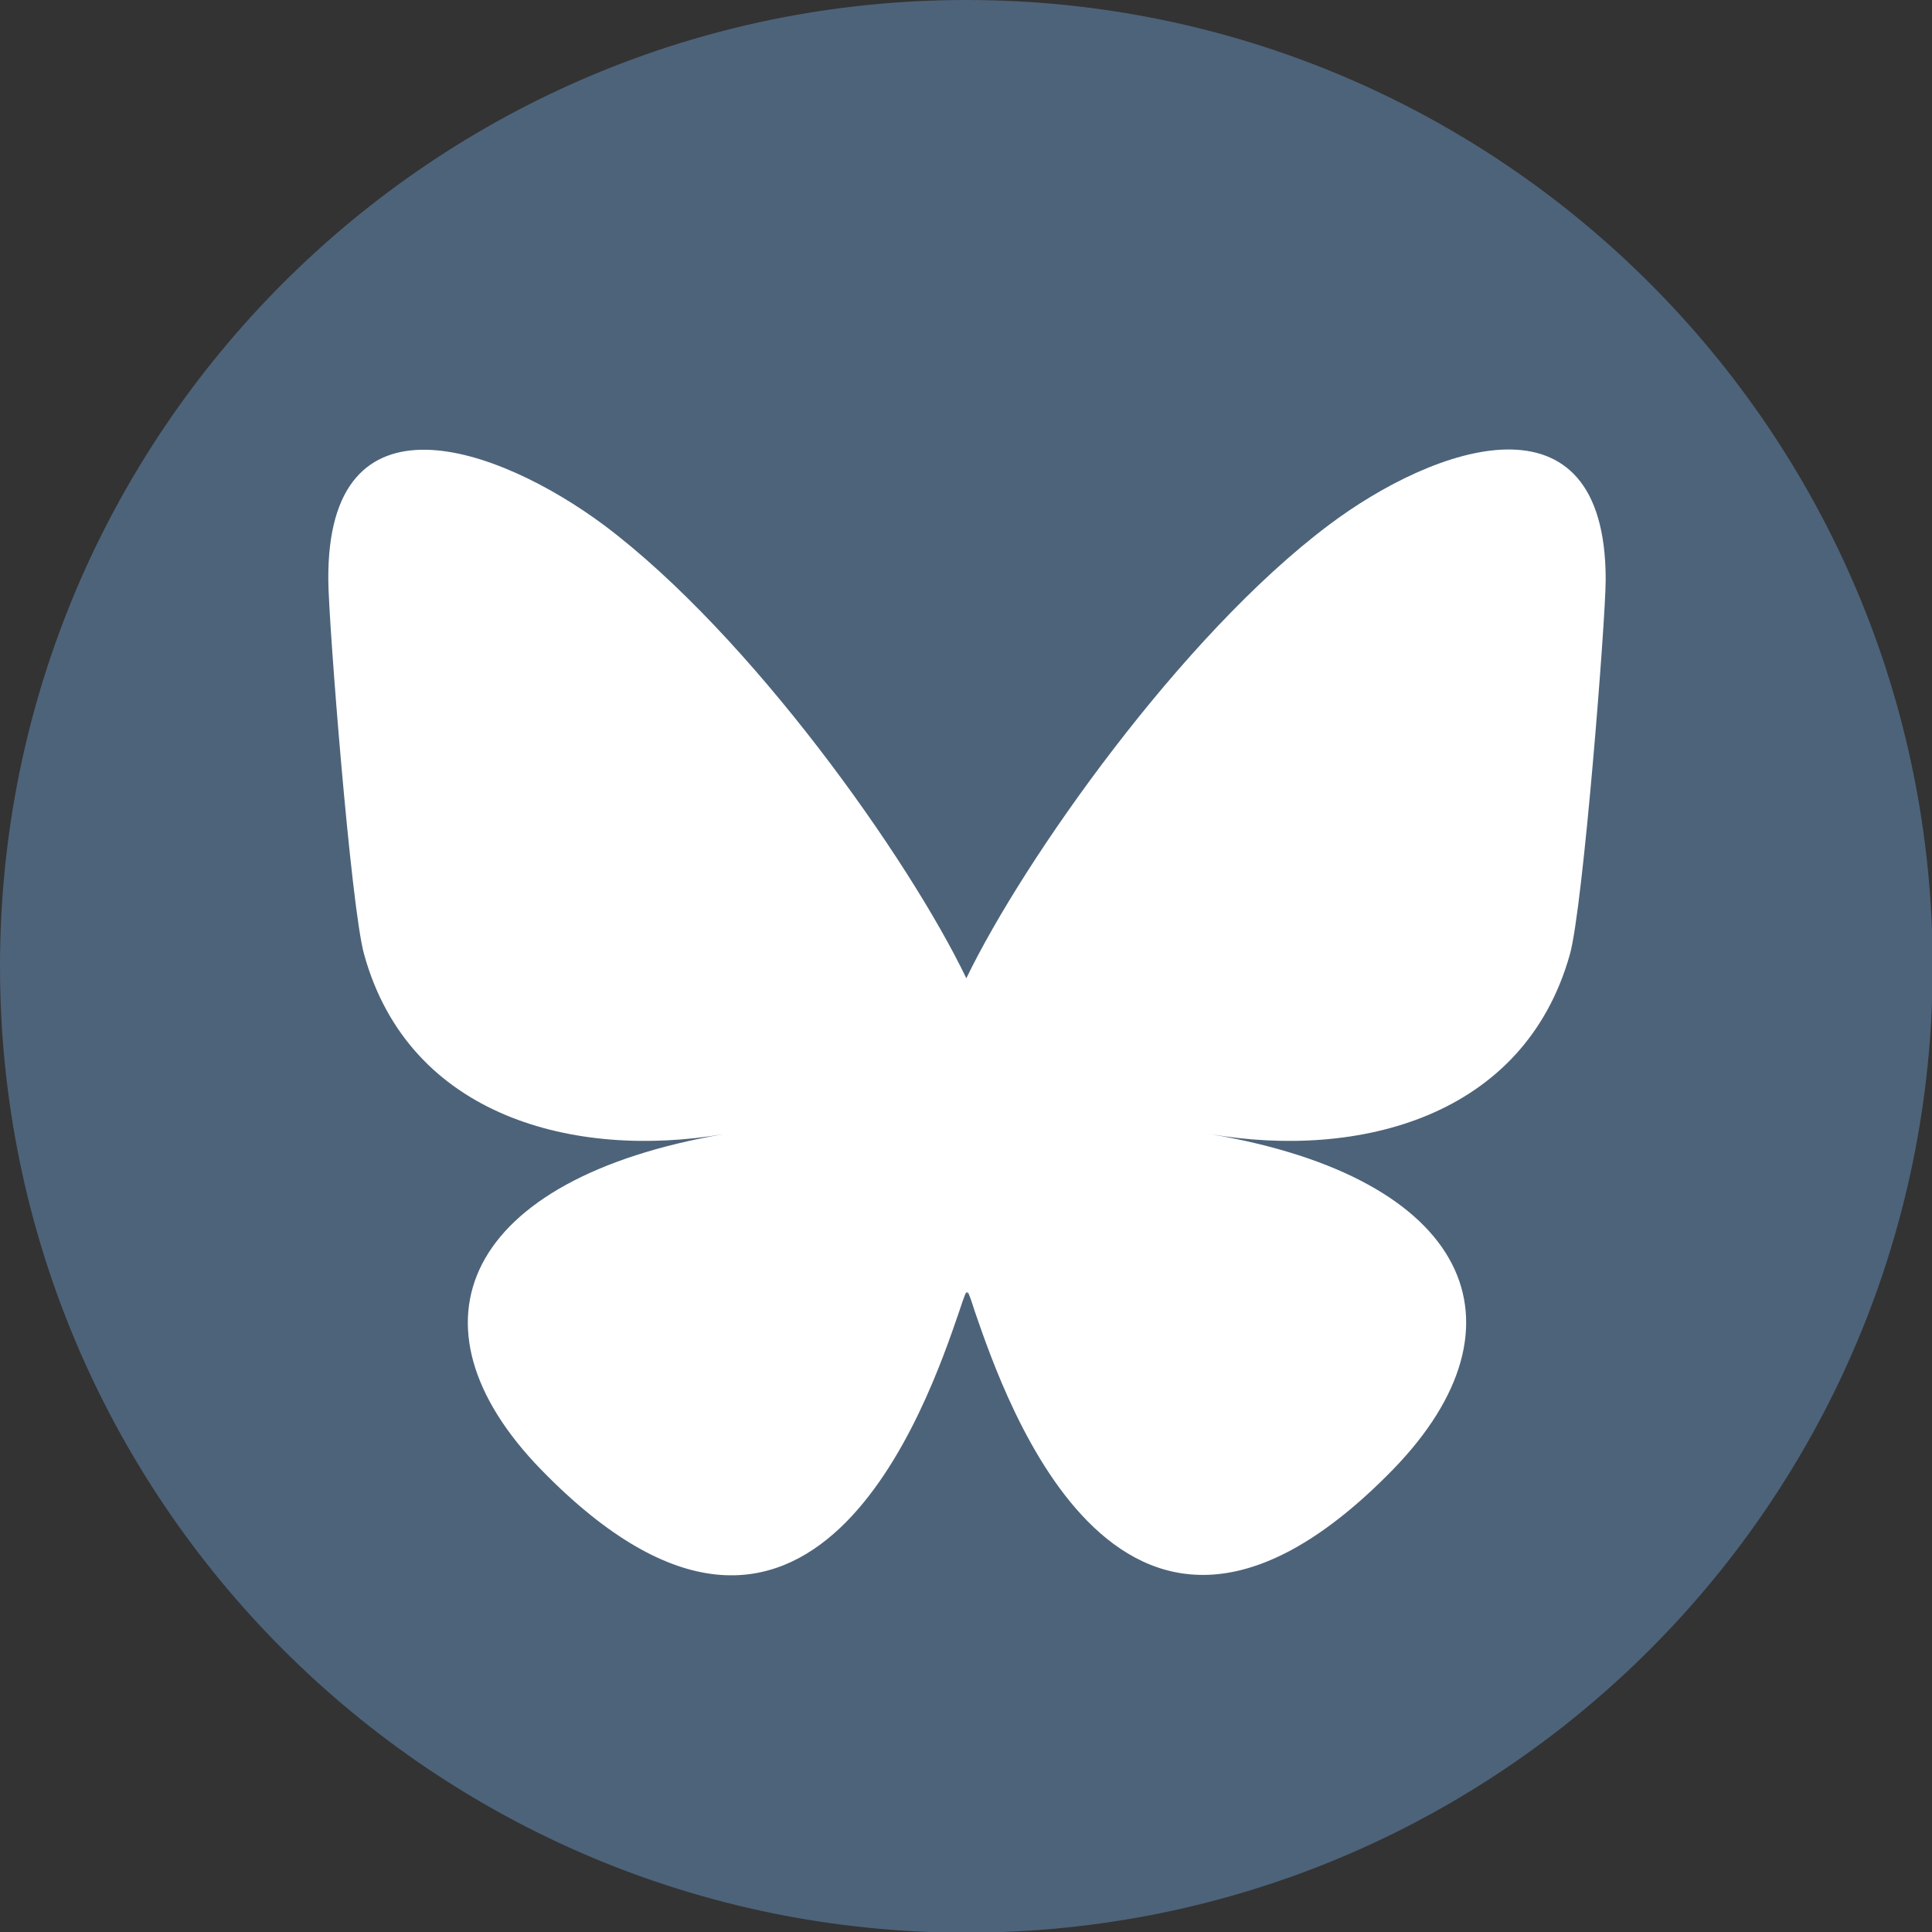 <?xml version="1.0" encoding="utf-8"?>
<!-- Generator: Adobe Illustrator 28.4.1, SVG Export Plug-In . SVG Version: 6.00 Build 0)  -->
<svg version="1.1" id="Layer_1" xmlns="http://www.w3.org/2000/svg" xmlns:xlink="http://www.w3.org/1999/xlink" x="0px" y="0px"
	 viewBox="0 0 291.3 291.3" style="enable-background:new 0 0 291.3 291.3;" xml:space="preserve">
<rect x="0" y="0" width="291.3" height="291.3" fill="#333333" stroke="none"/>
<style type="text/css">
	.st0{fill:#4D637A;}
	.st1{fill:#FFFFFF;}
</style>
<path class="st0" d="M145.7,0c80.4,0,145.7,65.2,145.7,145.7s-65.2,145.7-145.7,145.7S0,226.1,0,145.7S65.2,0,145.7,0z"/>
<path class="st1" d="M91.1,79.2c22.1,16.6,45.9,50.2,54.6,68.3c8.7-18,32.5-51.7,54.6-68.3c15.9-12,41.8-21.2,41.8,8.2
	c0,5.9-3.4,49.4-5.4,56.5c-6.9,24.6-31.9,30.9-54.2,27.1c39,6.6,48.9,28.6,27.5,50.6c-40.7,41.7-58.4-10.5-63-23.8
	c-0.8-2.5-1.2-3.6-1.2-2.6c0-1-0.4,0.2-1.2,2.6c-4.6,13.4-22.3,65.6-63,23.8c-21.4-22-11.5-43.9,27.5-50.6
	c-22.3,3.8-47.4-2.5-54.2-27.1c-2-7.1-5.4-50.6-5.4-56.5C49.3,58,75.1,67.3,91.1,79.2C91.1,79.2,91.1,79.2,91.1,79.2z"/>
</svg>
